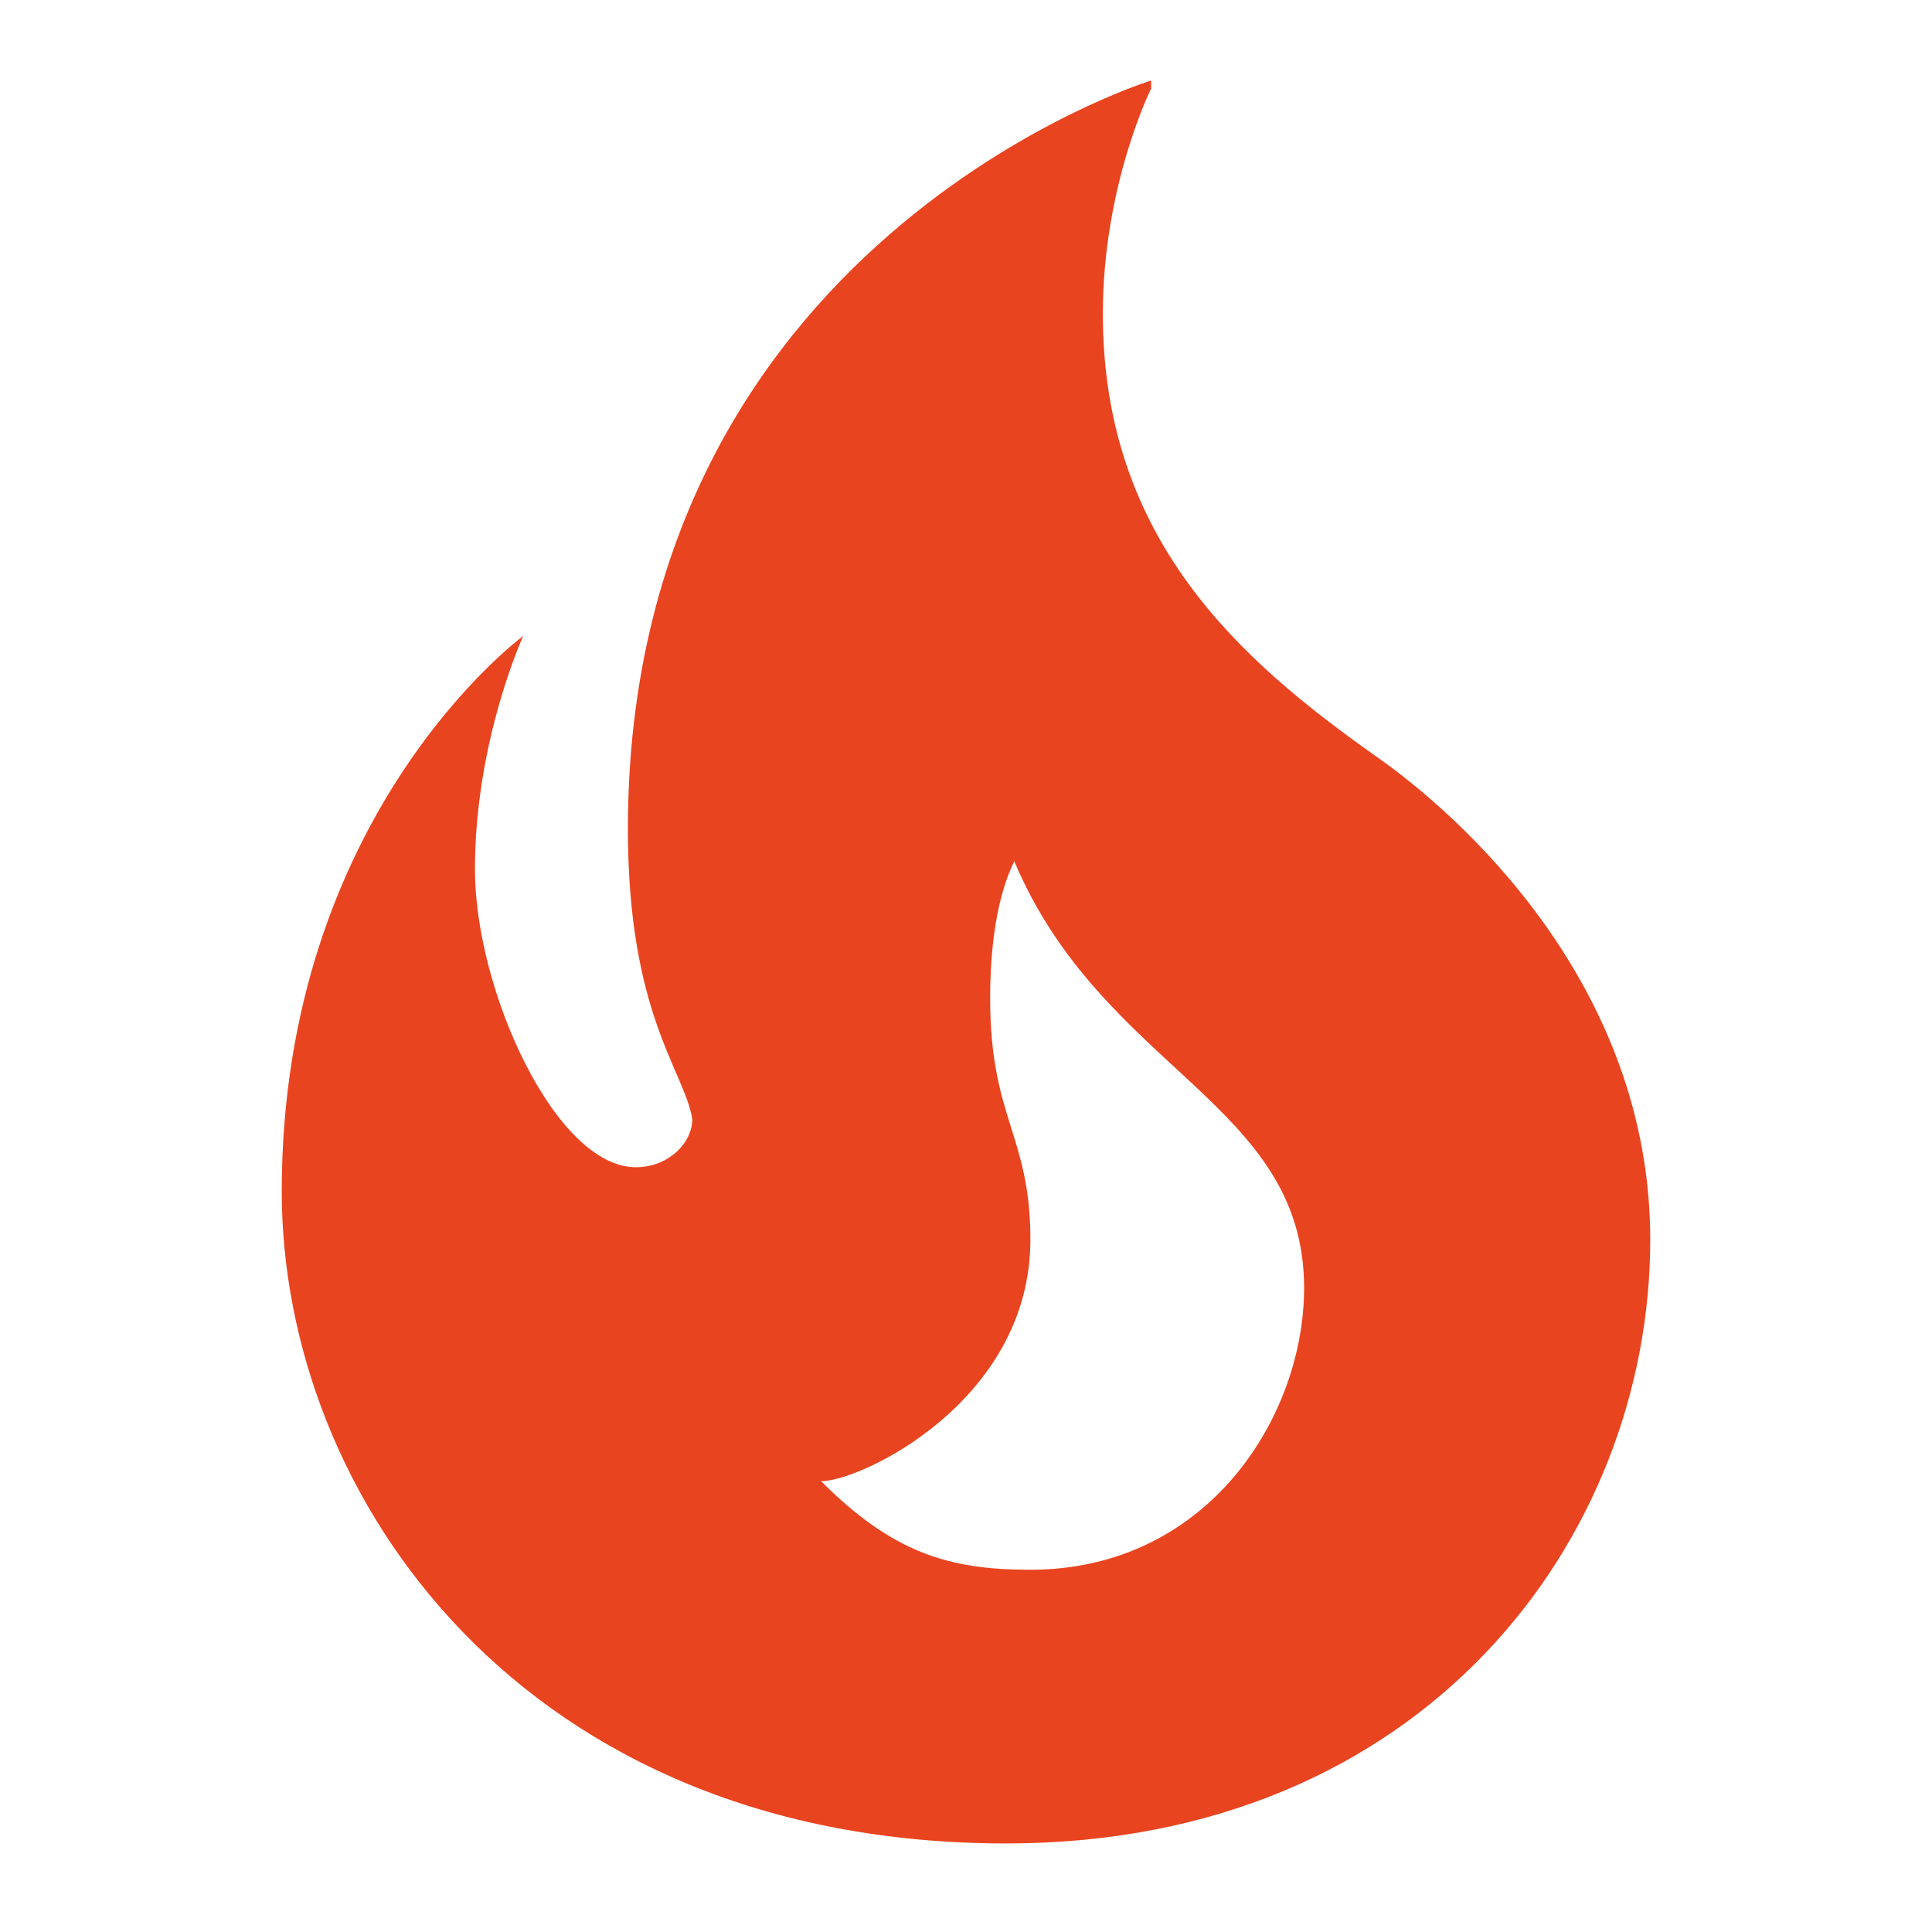 <svg xmlns="http://www.w3.org/2000/svg" viewBox="0 0 24 24"><path fill="#e94420" d="M14.3 1s-6.5 2-6.5 9.3c0 2.3.7 3 .8 3.6 0 .3-.3.6-.7.6-1 0-2-2.2-2-3.7 0-1.6.6-2.9.6-2.9s-3 2.2-3 6.9c0 3.8 3 8.1 9 8.1 5.2 0 8-3.8 8-7.5 0-3.2-2.4-5.3-3.4-6-1.7-1.2-3.4-2.7-3.4-5.5 0-1.6.6-2.8.6-2.8Zm-1.7 9.7c1.1 2.6 3.6 3 3.6 5.3 0 1.6-1.2 3.5-3.4 3.5-1 0-1.7-.2-2.6-1.1.5 0 2.6-1 2.6-3 0-1.3-.5-1.5-.5-3 0-1 .2-1.5.3-1.7Z"/></svg>